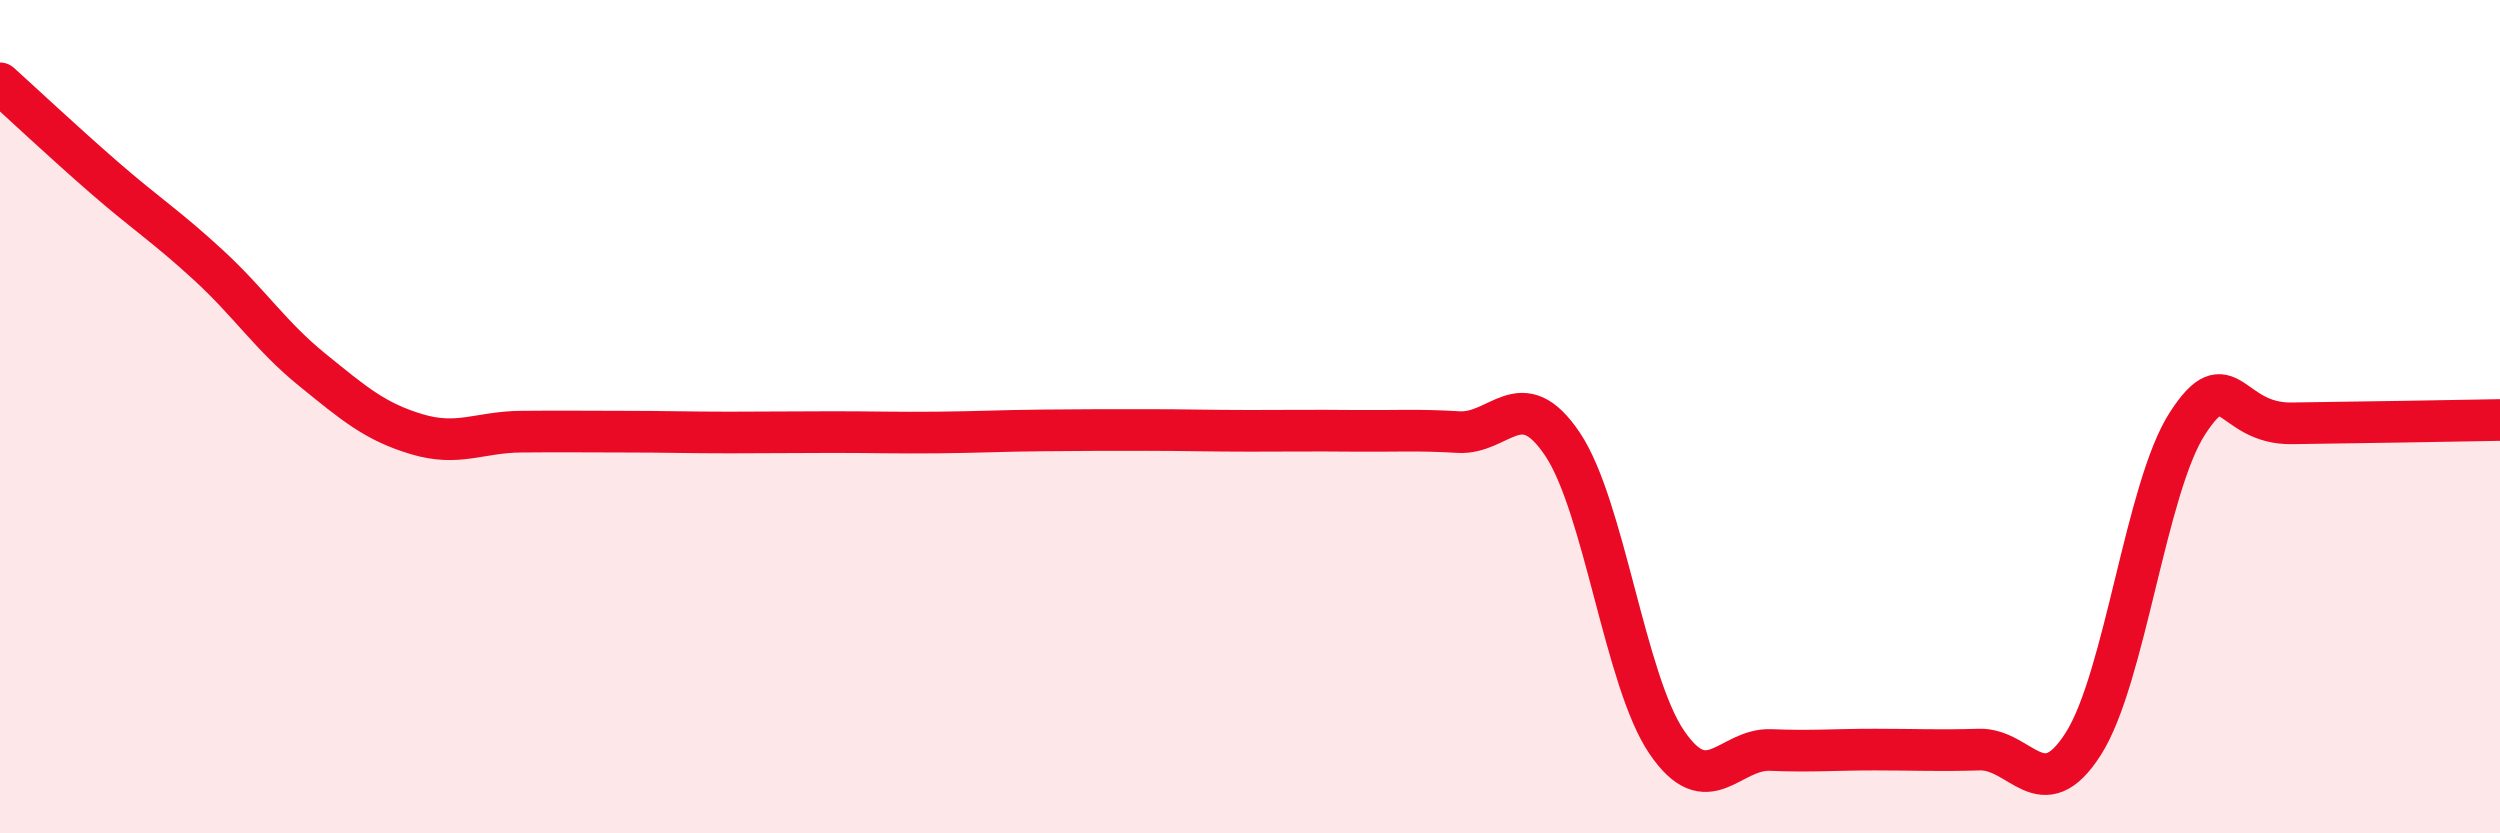 
    <svg width="60" height="20" viewBox="0 0 60 20" xmlns="http://www.w3.org/2000/svg">
      <path
        d="M 0,2 C 0.5,2.45 1.5,3.39 2.5,4.26 C 3.5,5.13 4,5.44 5,6.36 C 6,7.28 6.5,8.07 7.5,8.88 C 8.5,9.69 9,10.12 10,10.42 C 11,10.72 11.5,10.37 12.5,10.36 C 13.5,10.35 14,10.36 15,10.36 C 16,10.36 16.5,10.38 17.5,10.38 C 18.5,10.38 19,10.37 20,10.37 C 21,10.37 21.5,10.39 22.5,10.38 C 23.5,10.37 24,10.34 25,10.33 C 26,10.32 26.5,10.32 27.5,10.32 C 28.5,10.32 29,10.34 30,10.34 C 31,10.34 31.5,10.33 32.5,10.34 C 33.5,10.35 34,10.31 35,10.37 C 36,10.43 36.5,9.17 37.5,10.66 C 38.5,12.15 39,16.34 40,17.81 C 41,19.28 41.5,17.96 42.5,18 C 43.5,18.04 44,17.99 45,17.99 C 46,17.99 46.5,18.02 47.5,17.99 C 48.5,17.96 49,19.42 50,17.85 C 51,16.28 51.5,11.7 52.5,10.16 C 53.5,8.62 53.5,10.18 55,10.16 C 56.5,10.14 59,10.1 60,10.08L60 20L0 20Z"
        fill="#EB0A25"
        opacity="0.1"
        stroke-linecap="round"
        stroke-linejoin="round"
      />
      <path
        d="M 0,2 C 0.5,2.45 1.5,3.39 2.5,4.26 C 3.5,5.13 4,5.44 5,6.36 C 6,7.28 6.5,8.07 7.5,8.88 C 8.5,9.69 9,10.12 10,10.42 C 11,10.72 11.5,10.37 12.5,10.36 C 13.5,10.35 14,10.36 15,10.36 C 16,10.36 16.5,10.38 17.5,10.38 C 18.5,10.38 19,10.37 20,10.37 C 21,10.37 21.5,10.39 22.5,10.38 C 23.5,10.37 24,10.34 25,10.33 C 26,10.32 26.5,10.32 27.5,10.32 C 28.5,10.32 29,10.34 30,10.34 C 31,10.34 31.5,10.33 32.5,10.34 C 33.5,10.35 34,10.31 35,10.37 C 36,10.43 36.5,9.17 37.5,10.66 C 38.5,12.15 39,16.34 40,17.81 C 41,19.28 41.5,17.96 42.5,18 C 43.5,18.04 44,17.99 45,17.99 C 46,17.99 46.5,18.02 47.5,17.99 C 48.5,17.96 49,19.42 50,17.85 C 51,16.28 51.5,11.7 52.5,10.16 C 53.5,8.62 53.5,10.18 55,10.16 C 56.5,10.14 59,10.1 60,10.08"
        stroke="#EB0A25"
        stroke-width="1"
        fill="none"
        stroke-linecap="round"
        stroke-linejoin="round"
      />
    </svg>
  